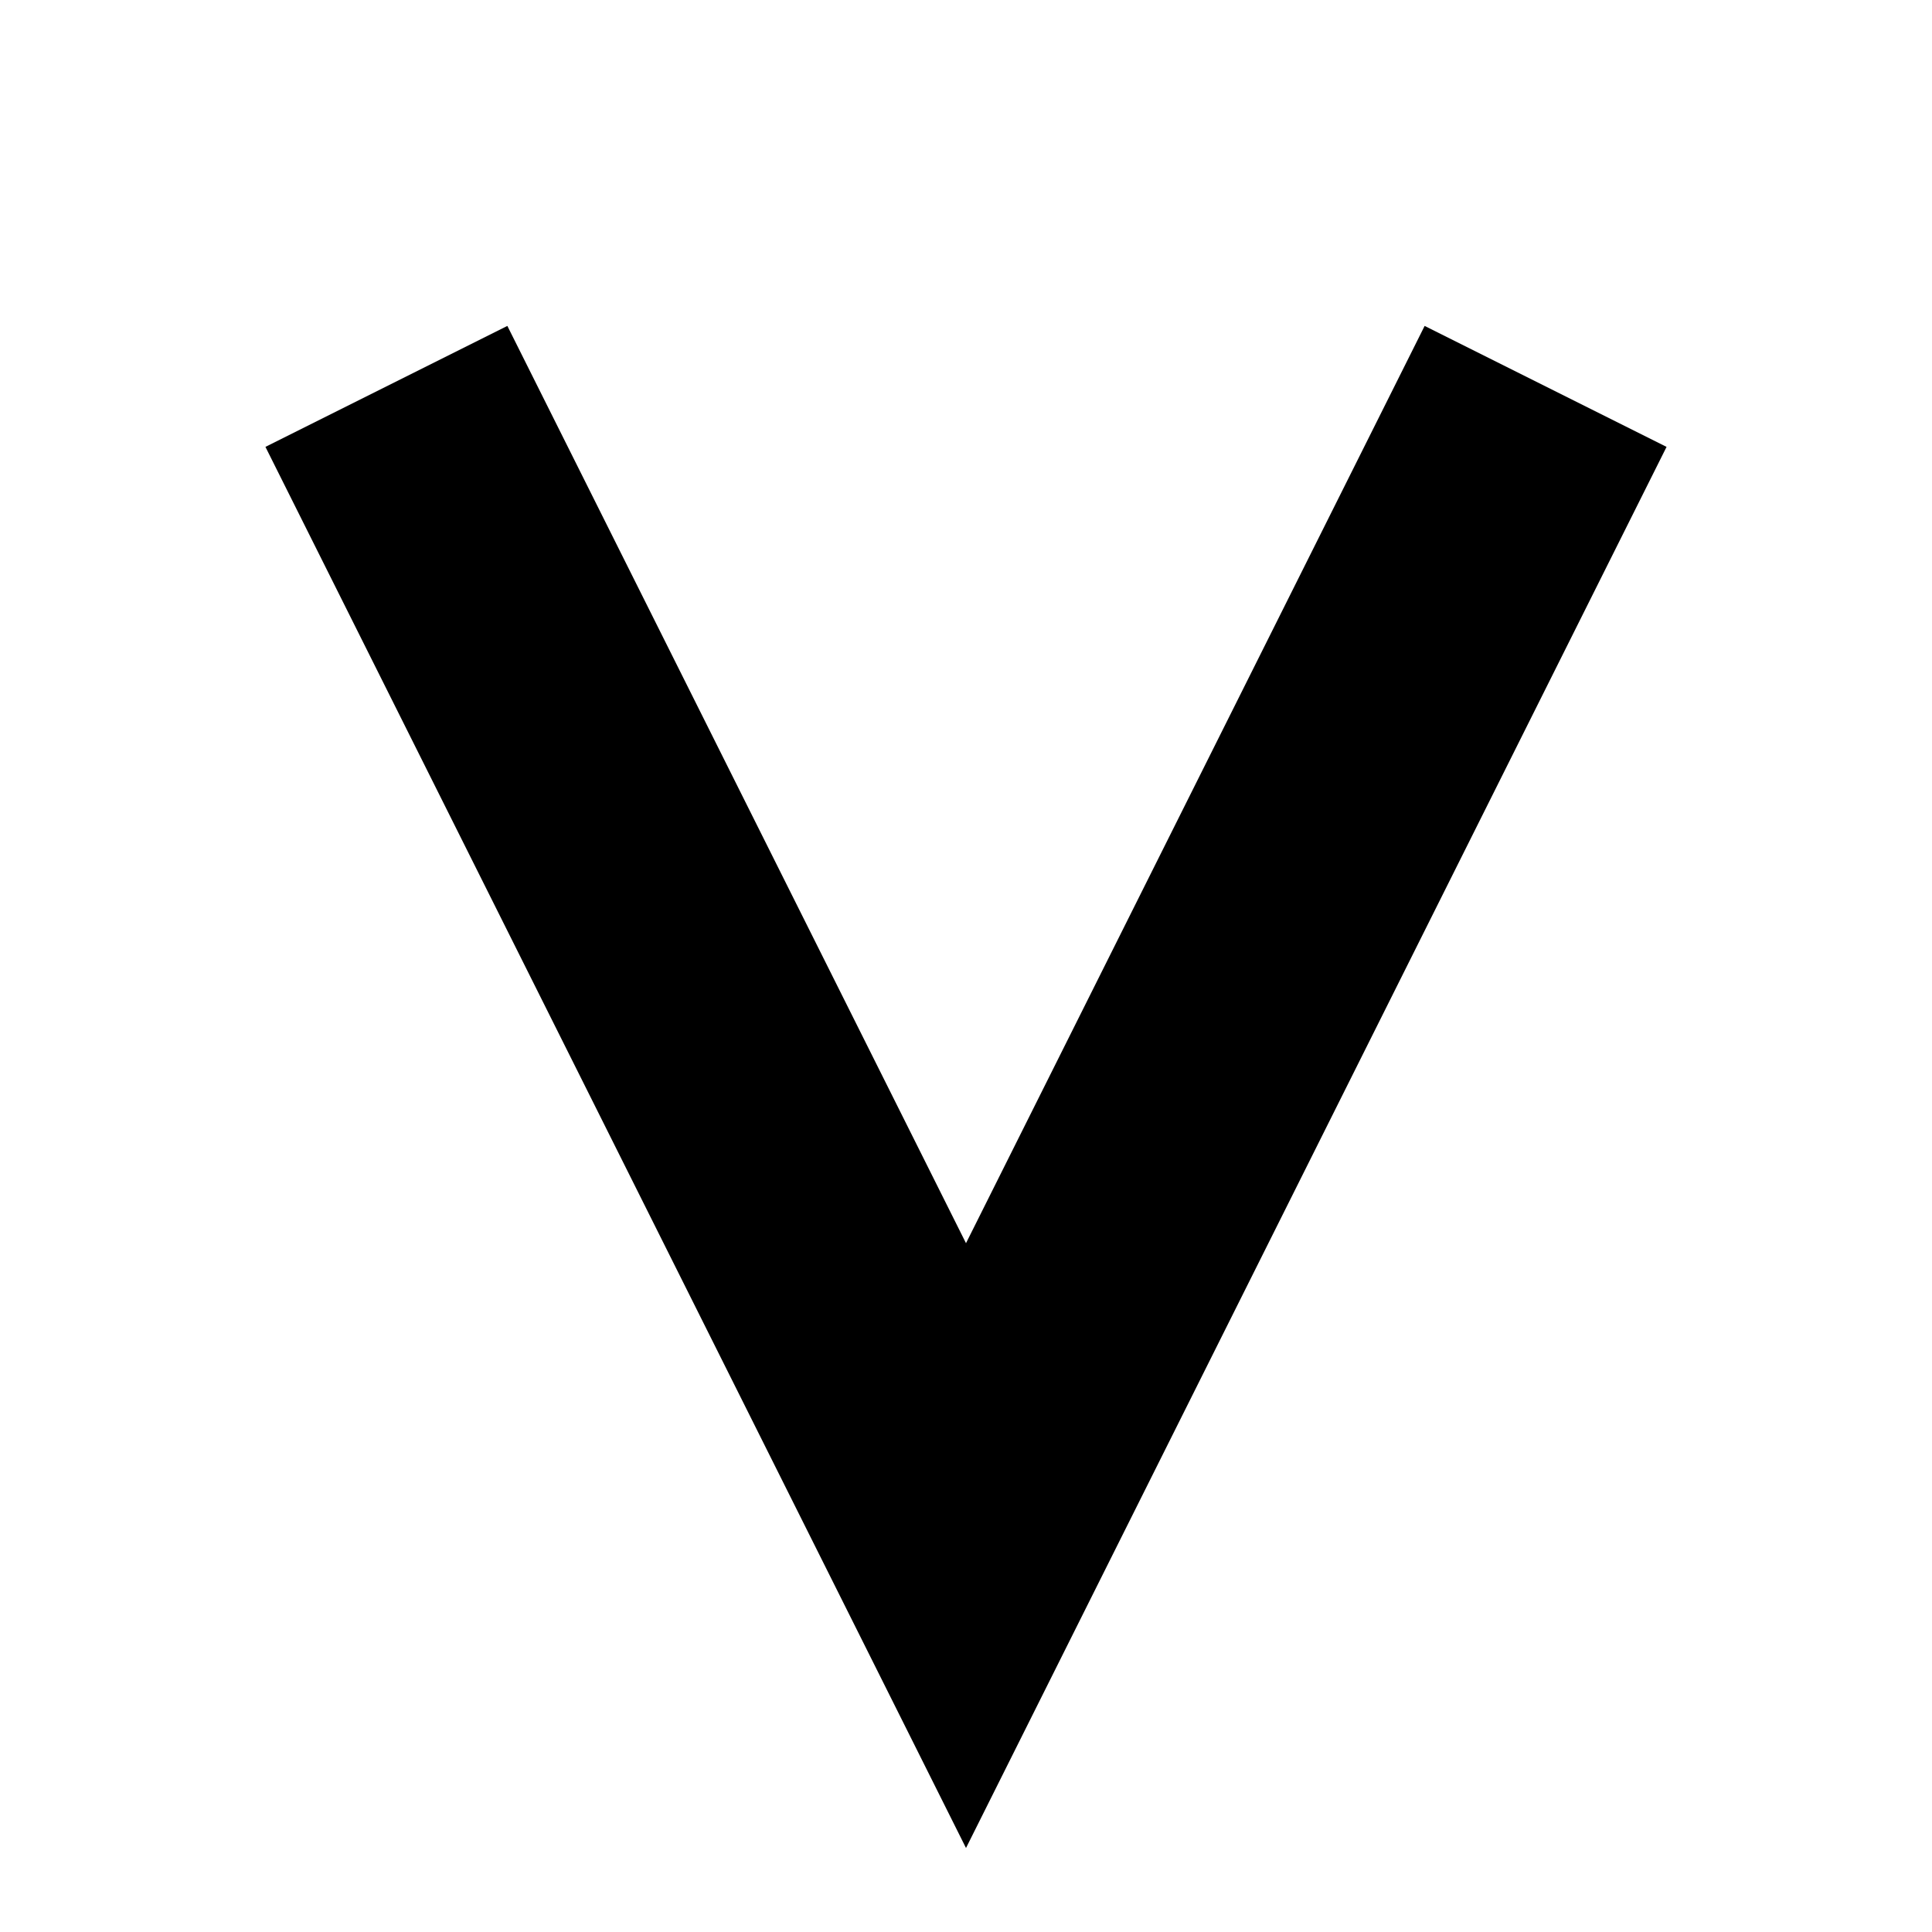 <svg xmlns="http://www.w3.org/2000/svg" viewBox="0 0 50 50">
	<!-- <rect fill="none" x="0" y="0" stroke-width="5" stroke="red" width="50" height="50" /> -->
	<!-- <path fill="none"  stroke="rgb(153, 21, 18)" stroke-width="7" d="M10 10 25 40 40 10" /> -->
	<path fill="none" stroke="black" stroke-width="7" d="M10 10 25 40 40 10" />
</svg>